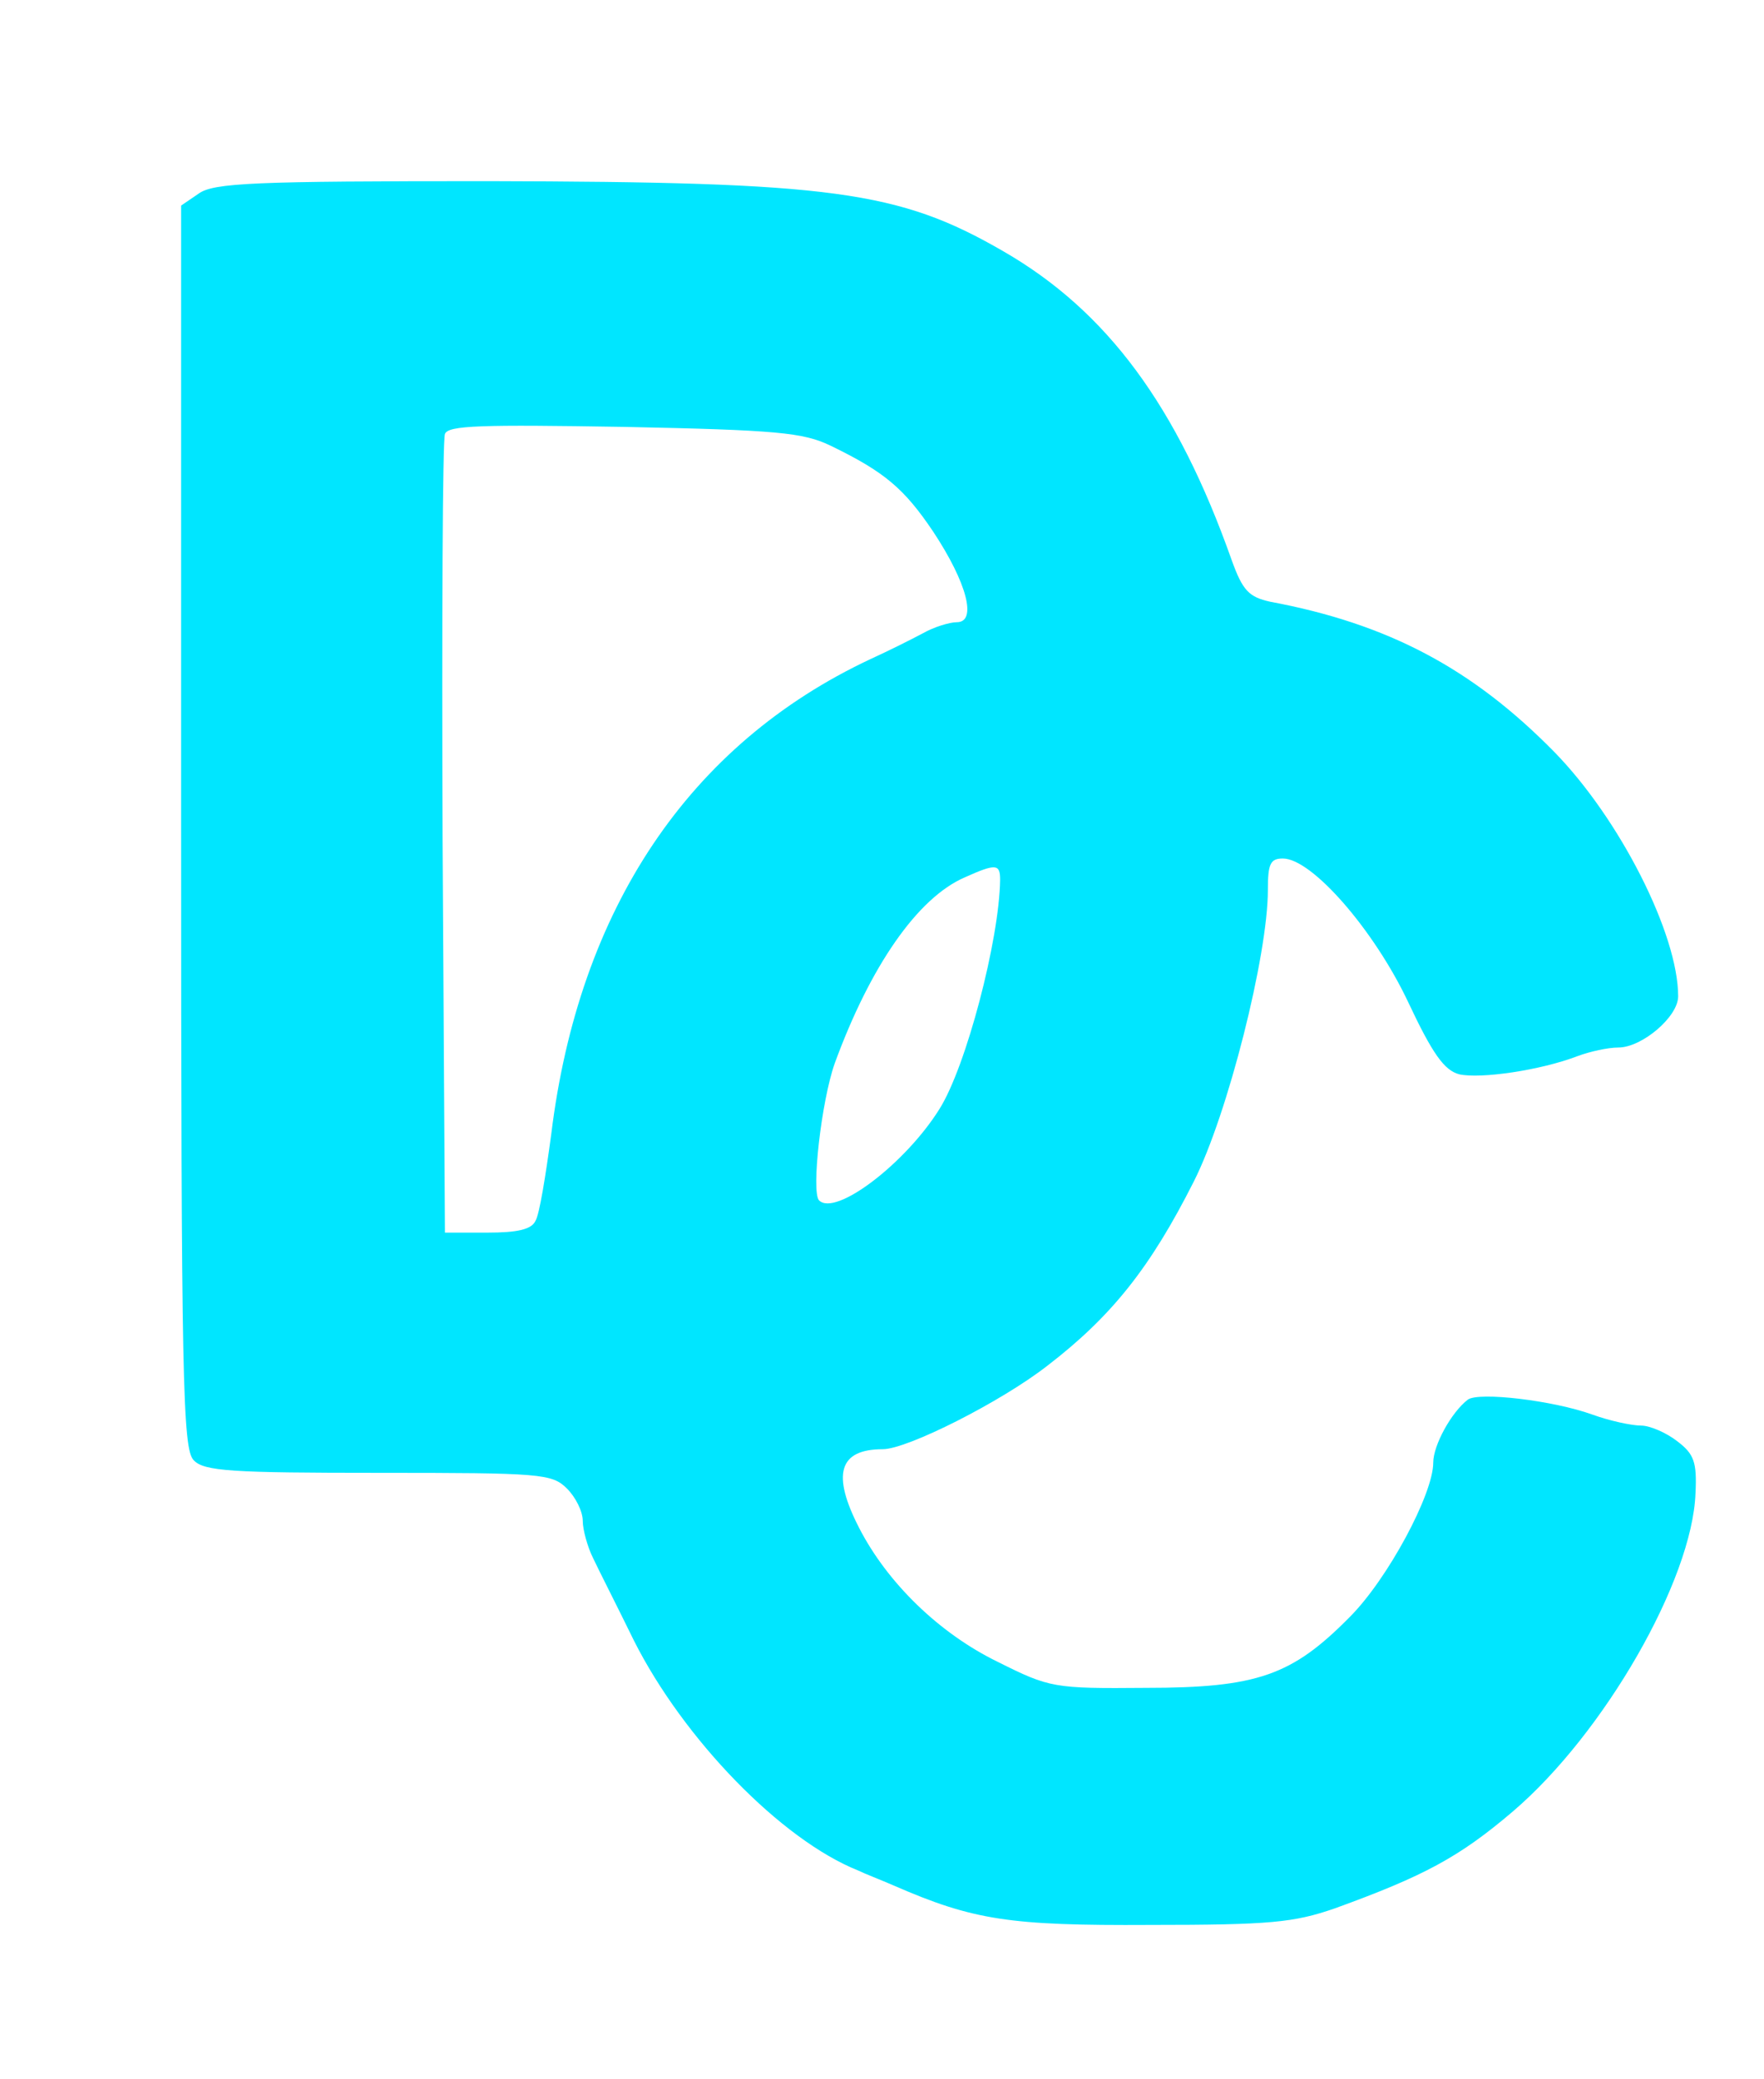 <?xml version="1.0" standalone="no"?>
<!DOCTYPE svg PUBLIC "-//W3C//DTD SVG 20010904//EN" "http://www.w3.org/TR/2001/REC-SVG-20010904/DTD/svg10.dtd">
<svg xmlns="http://www.w3.org/2000/svg" version="1.0" viewBox="0 0 224 264">
  <g  transform="translate(0,264) scale(0.1,-0.1)" fill="#00e6ff" stroke="none">
    <path
      d="M252 2394 l-22 -15 0 -789 c0 -704 2 -790 16 -804 13 -14 49 -16 235 -16 206 0 220 -1 239 -20 11 -11 20 -29 20 -41 0 -11 6 -33 13 -47 7 -15 31 -62 52 -105 63 -125 187 -253 285 -292 8 -4 29 -12 45 -19 101 -44 147 -51 325 -50 153 0 183 3 235 21 113 41 158 65 226 123 116 99 228 294 232 404 2 40 -2 50 -23 66 -14 11 -35 20 -46 20 -12 0 -40 6 -62 14 -50 18 -144 29 -158 19 -21 -16 -44 -58 -44 -80 0 -40 -58 -148 -106 -196 -73 -74 -117 -90 -259 -90 -117 -1 -122 0 -188 33 -74 36 -140 100 -176 170 -35 68 -26 100 30 100 31 0 150 60 209 106 82 63 131 125 186 234 43 85 94 287 94 370 0 33 3 40 19 40 37 0 116 -91 159 -182 31 -66 46 -87 65 -92 27 -6 103 5 150 23 16 6 39 11 52 11 30 0 76 39 76 65 0 79 -74 225 -157 310 -104 106 -211 163 -361 191 -27 6 -35 14 -49 53 -69 195 -158 316 -290 392 -133 77 -218 88 -654 89 -297 0 -349 -2 -368 -16z m803 -320 c68 -33 93 -54 130 -109 43 -65 56 -115 30 -115 -9 0 -29 -6 -43 -14 -15 -8 -45 -23 -67 -33 -230 -108 -370 -317 -405 -603 -7 -52 -15 -102 -20 -110 -5 -11 -23 -15 -61 -15 l-54 0 -3 500 c-1 275 0 506 3 514 4 11 46 12 228 9 193 -4 227 -7 262 -24z m215 -551 c-1 -76 -43 -237 -77 -291 -43 -69 -132 -137 -153 -116 -10 11 3 126 20 174 45 123 105 210 165 236 40 18 45 17 45 -3z" />
  </g>
</svg>